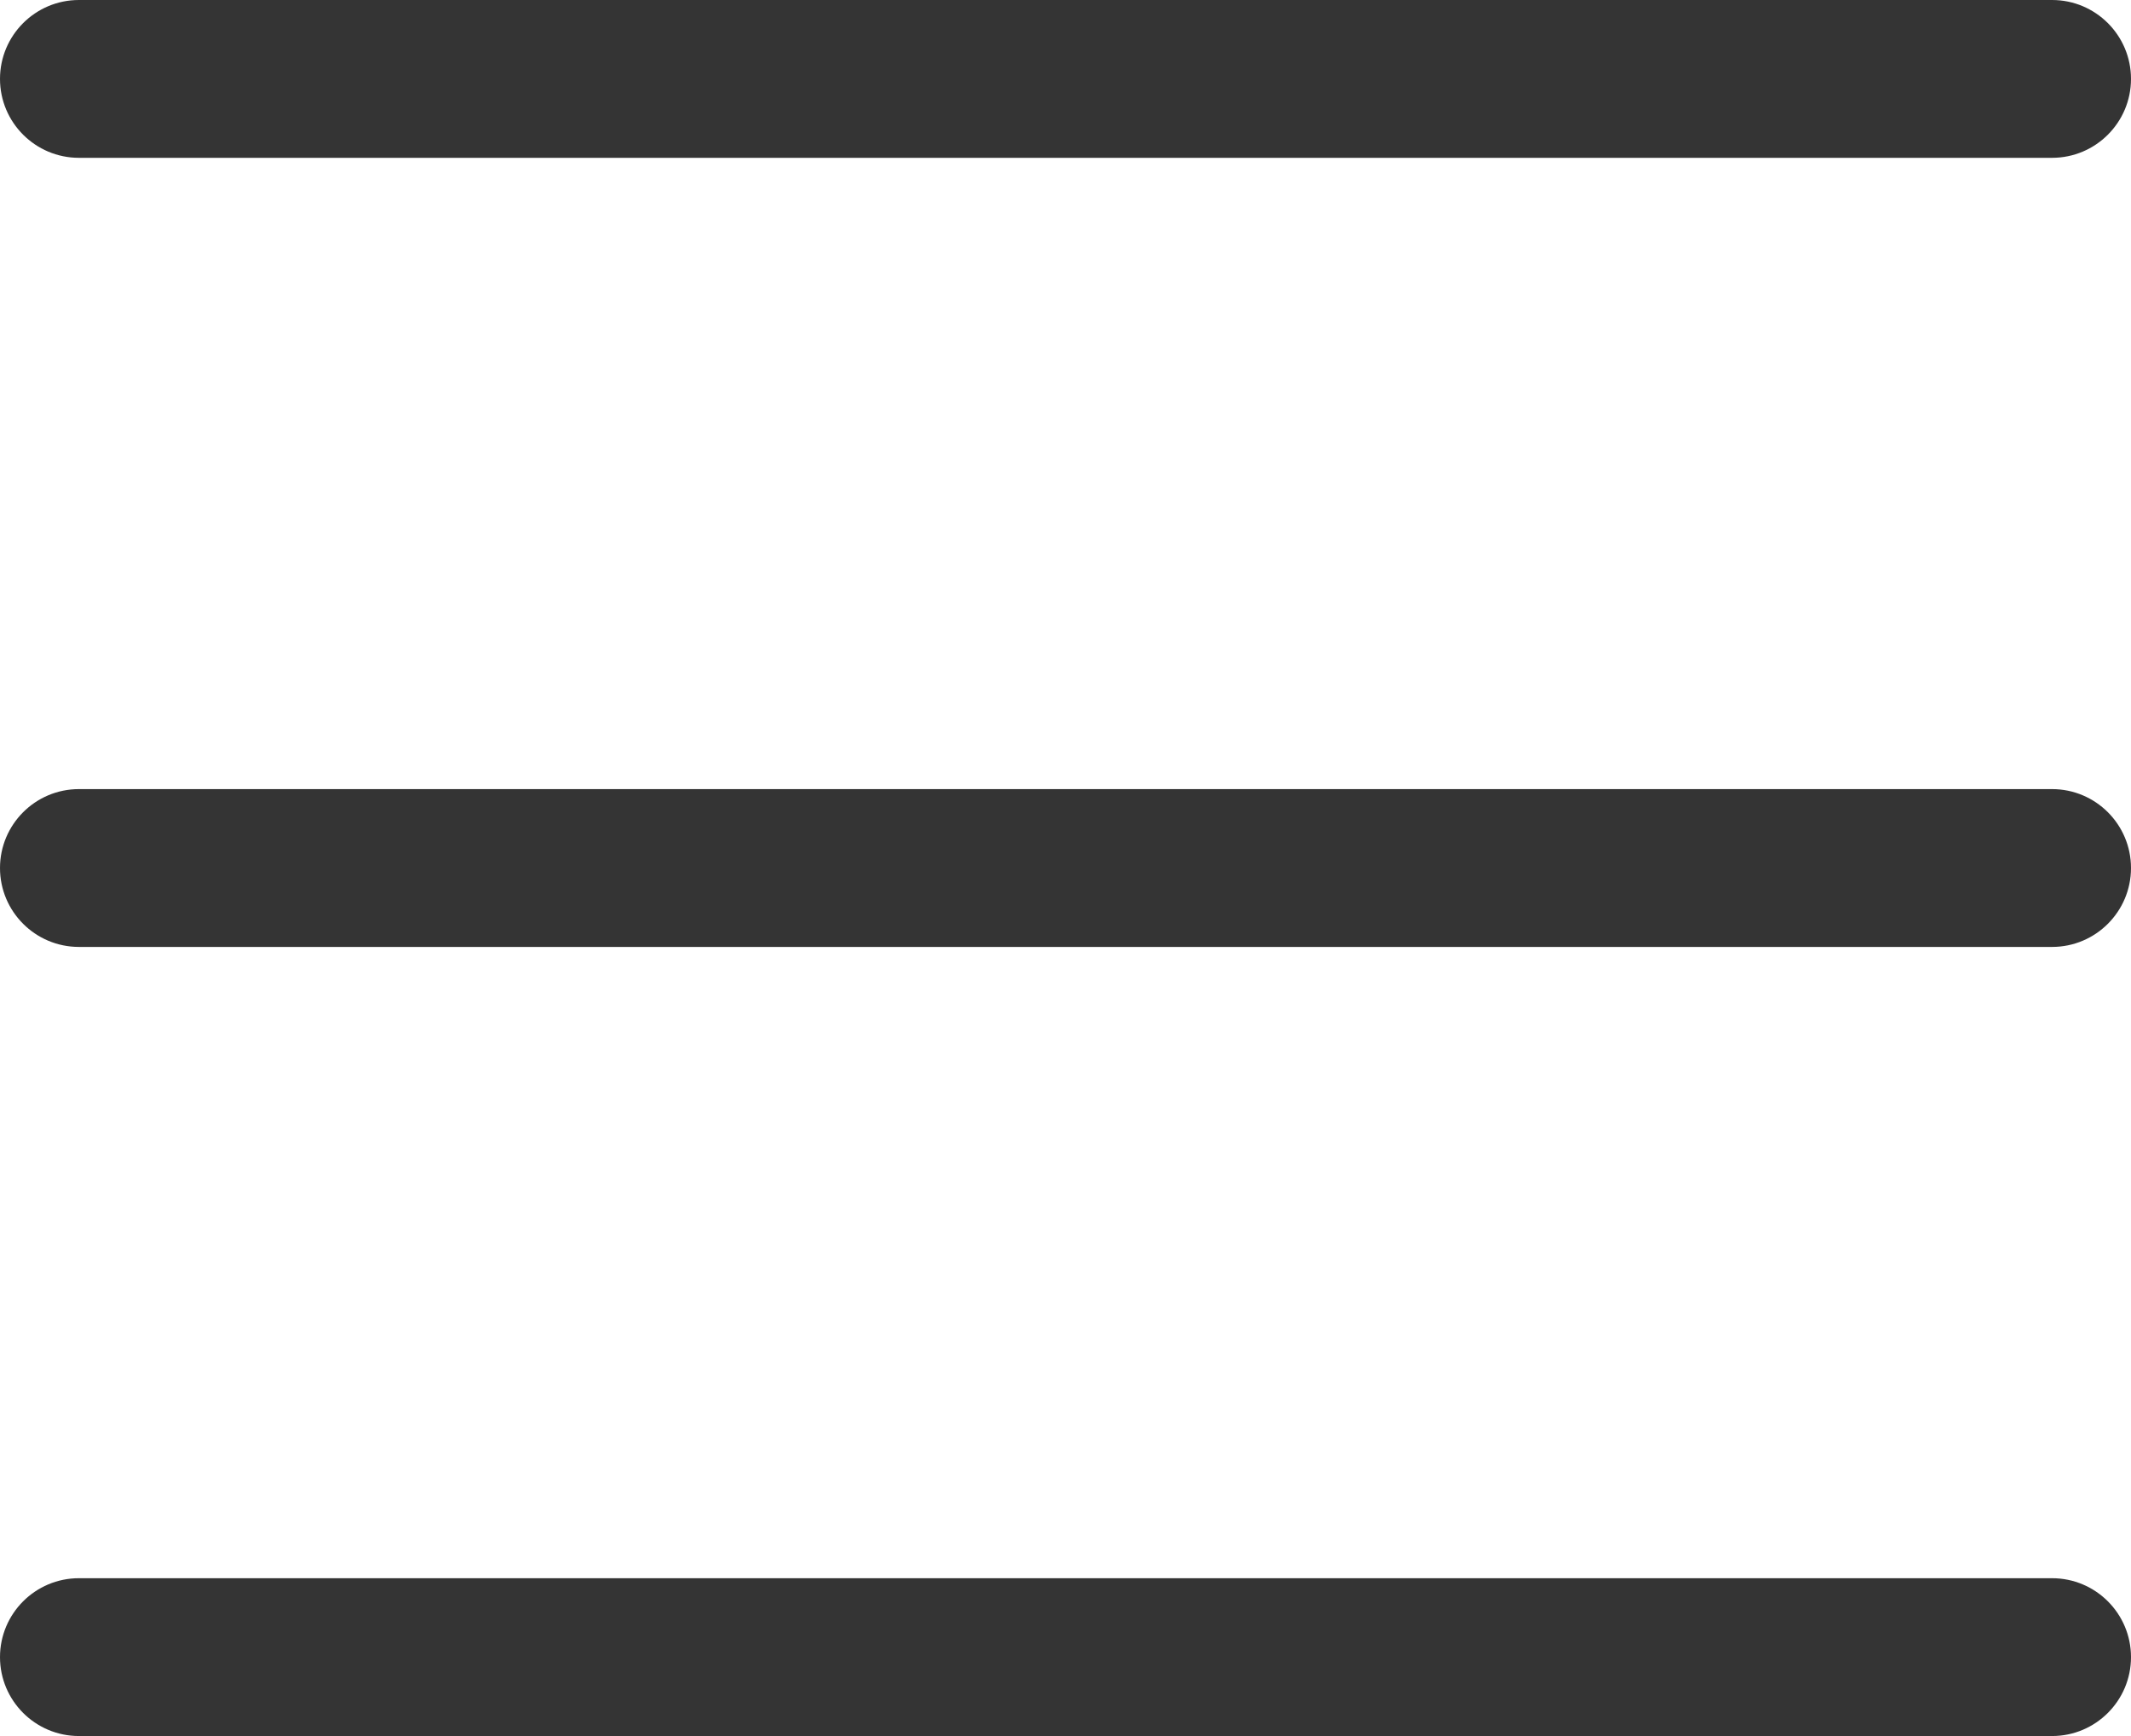 <svg width="27" height="22" viewBox="0 0 27 22" fill="none" xmlns="http://www.w3.org/2000/svg">
<path d="M0 1C0 0.448 0.448 0 1 0H26C26.552 0 27 0.448 27 1C27 1.552 26.552 2 26 2H1C0.448 2 0 1.552 0 1Z" fill="#343434"/>
<path d="M0 11C0 10.448 0.448 10 1 10H26C26.552 10 27 10.448 27 11C27 11.552 26.552 12 26 12H1C0.448 12 0 11.552 0 11Z" fill="#343434"/>
<path d="M1 20C0.448 20 0 20.448 0 21C0 21.552 0.448 22 1 22H26C26.552 22 27 21.552 27 21C27 20.448 26.552 20 26 20H1Z" fill="#343434"/>
</svg>
